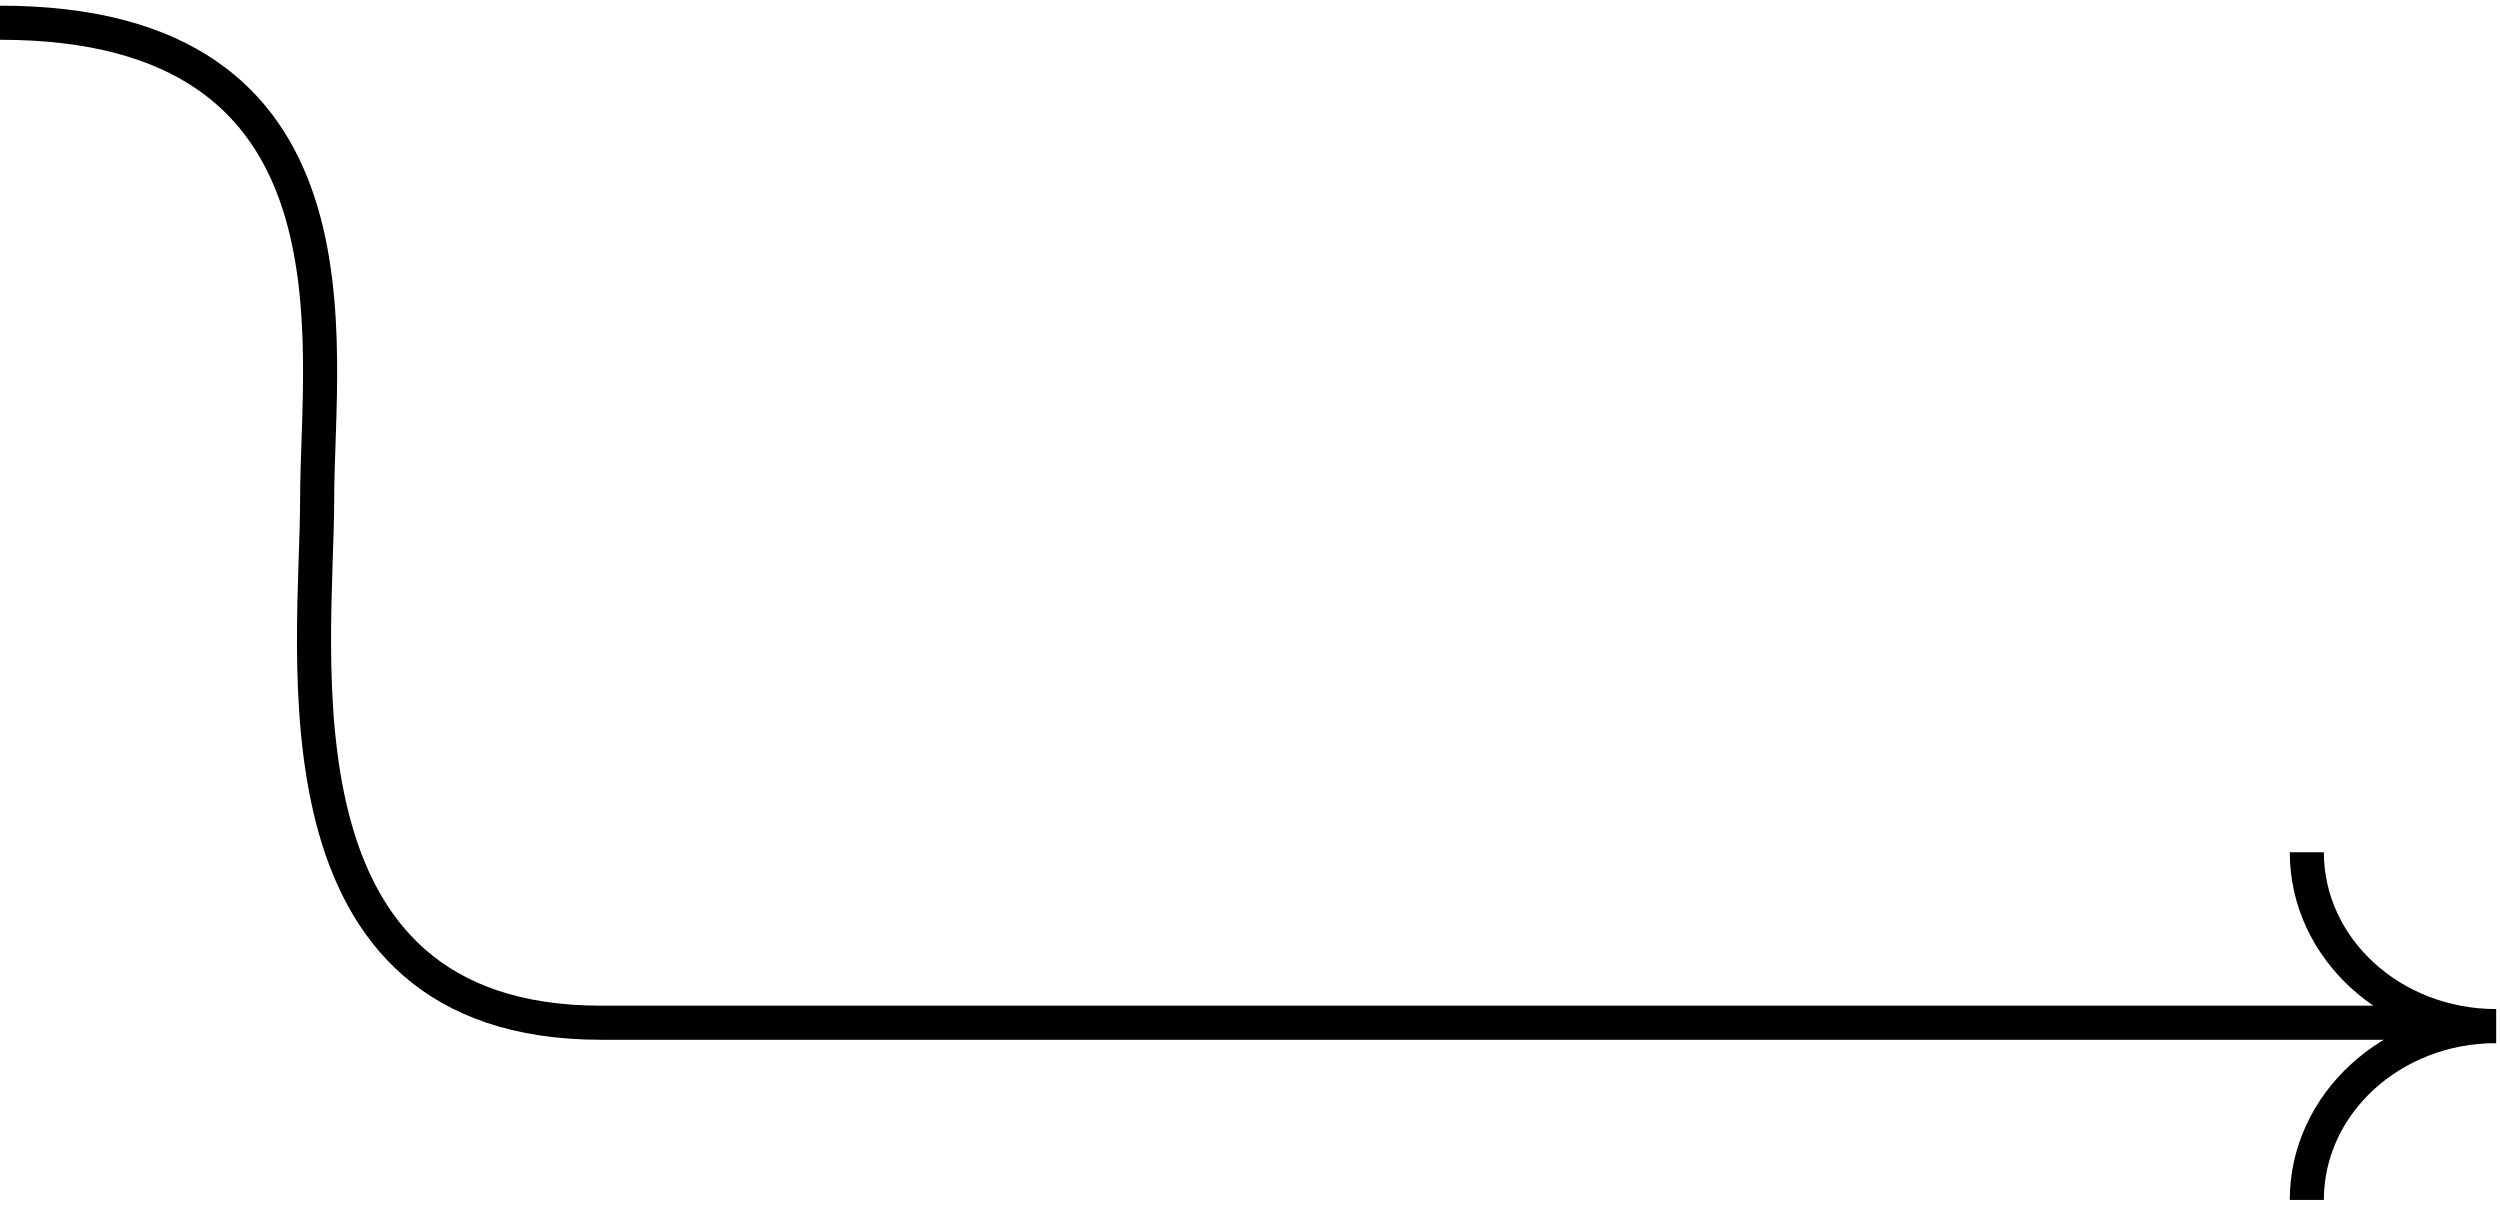 <?xml version="1.0" encoding="UTF-8"?> <svg xmlns="http://www.w3.org/2000/svg" width="220" height="106" viewBox="0 0 220 106" fill="none"> <path d="M0 2C32.807 2 27.91 30.247 27.91 43.843C27.91 57.439 23.173 90 52.883 90H213" stroke="black" stroke-width="3"></path> <path d="M203 75C203 83.447 210.459 90.297 219.656 90.297" stroke="black" stroke-width="3"></path> <path d="M219.656 90.297C210.459 90.297 203 97.147 203 105.594" stroke="black" stroke-width="3"></path> </svg> 
